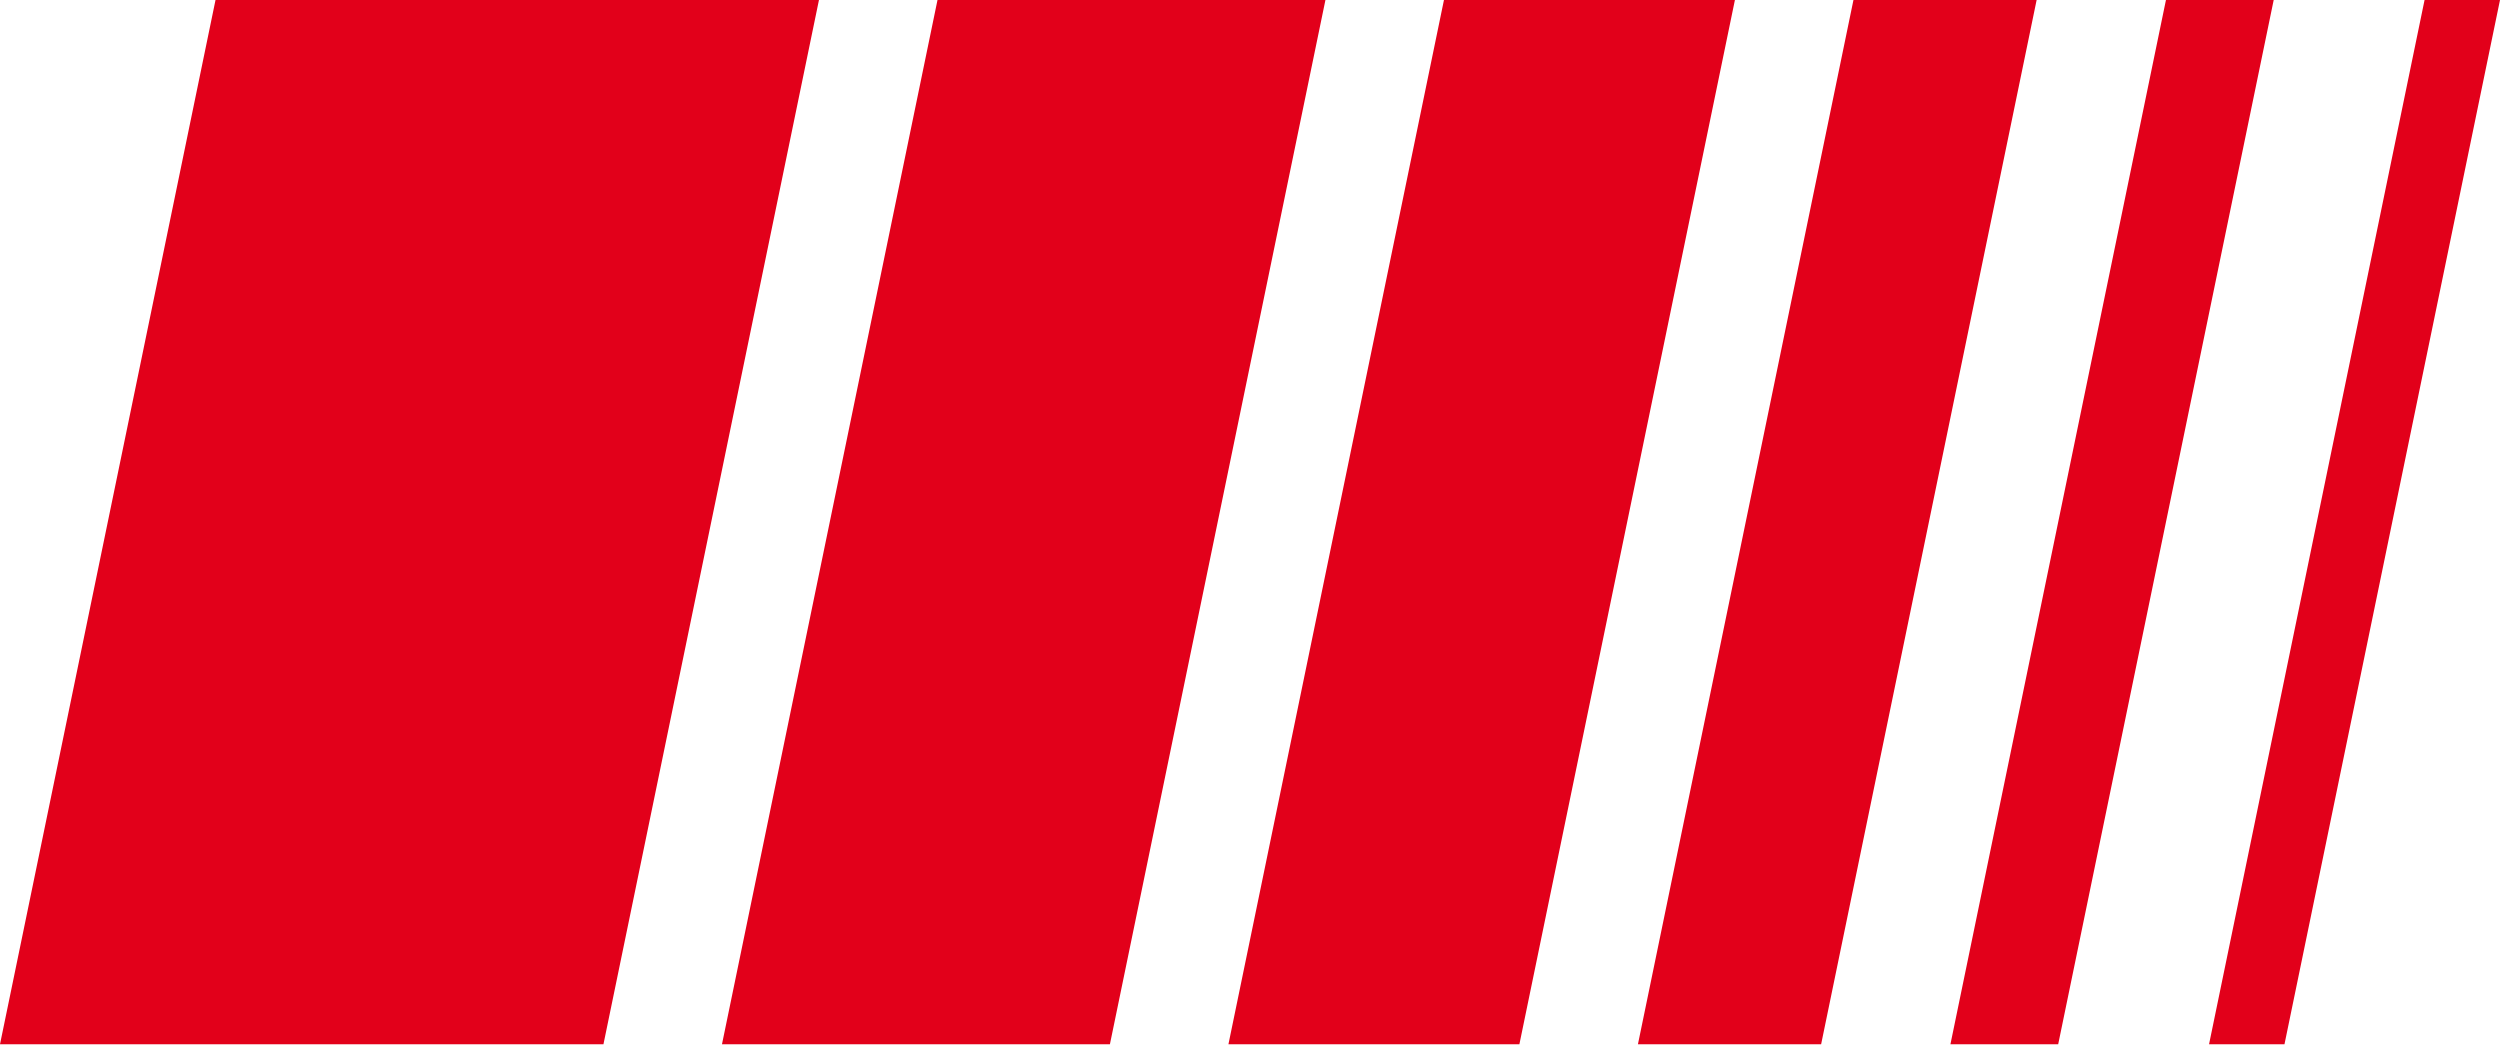<?xml version="1.0" encoding="UTF-8"?> <svg xmlns="http://www.w3.org/2000/svg" width="173" height="73" viewBox="0 0 173 73" fill="none"><path d="M14.914 0H56.672L41.759 72.263H0L14.914 0Z" fill="#E2001A"></path><path d="M64.875 0H91.72L76.806 72.263H49.961L64.875 0Z" fill="#E2001A"></path><path d="M99.922 0H120.056L105.142 72.263H85.008L99.922 0Z" fill="#E2001A"></path><path d="M128.259 0H140.935L126.022 72.263H113.345L128.259 0Z" fill="#E2001A"></path><path d="M149.884 0H157.34L142.427 72.263H134.97L149.884 0Z" fill="#E2001A"></path><path d="M167.78 0H173L158.086 72.263H152.866L167.78 0Z" fill="#E2001A"></path></svg> 